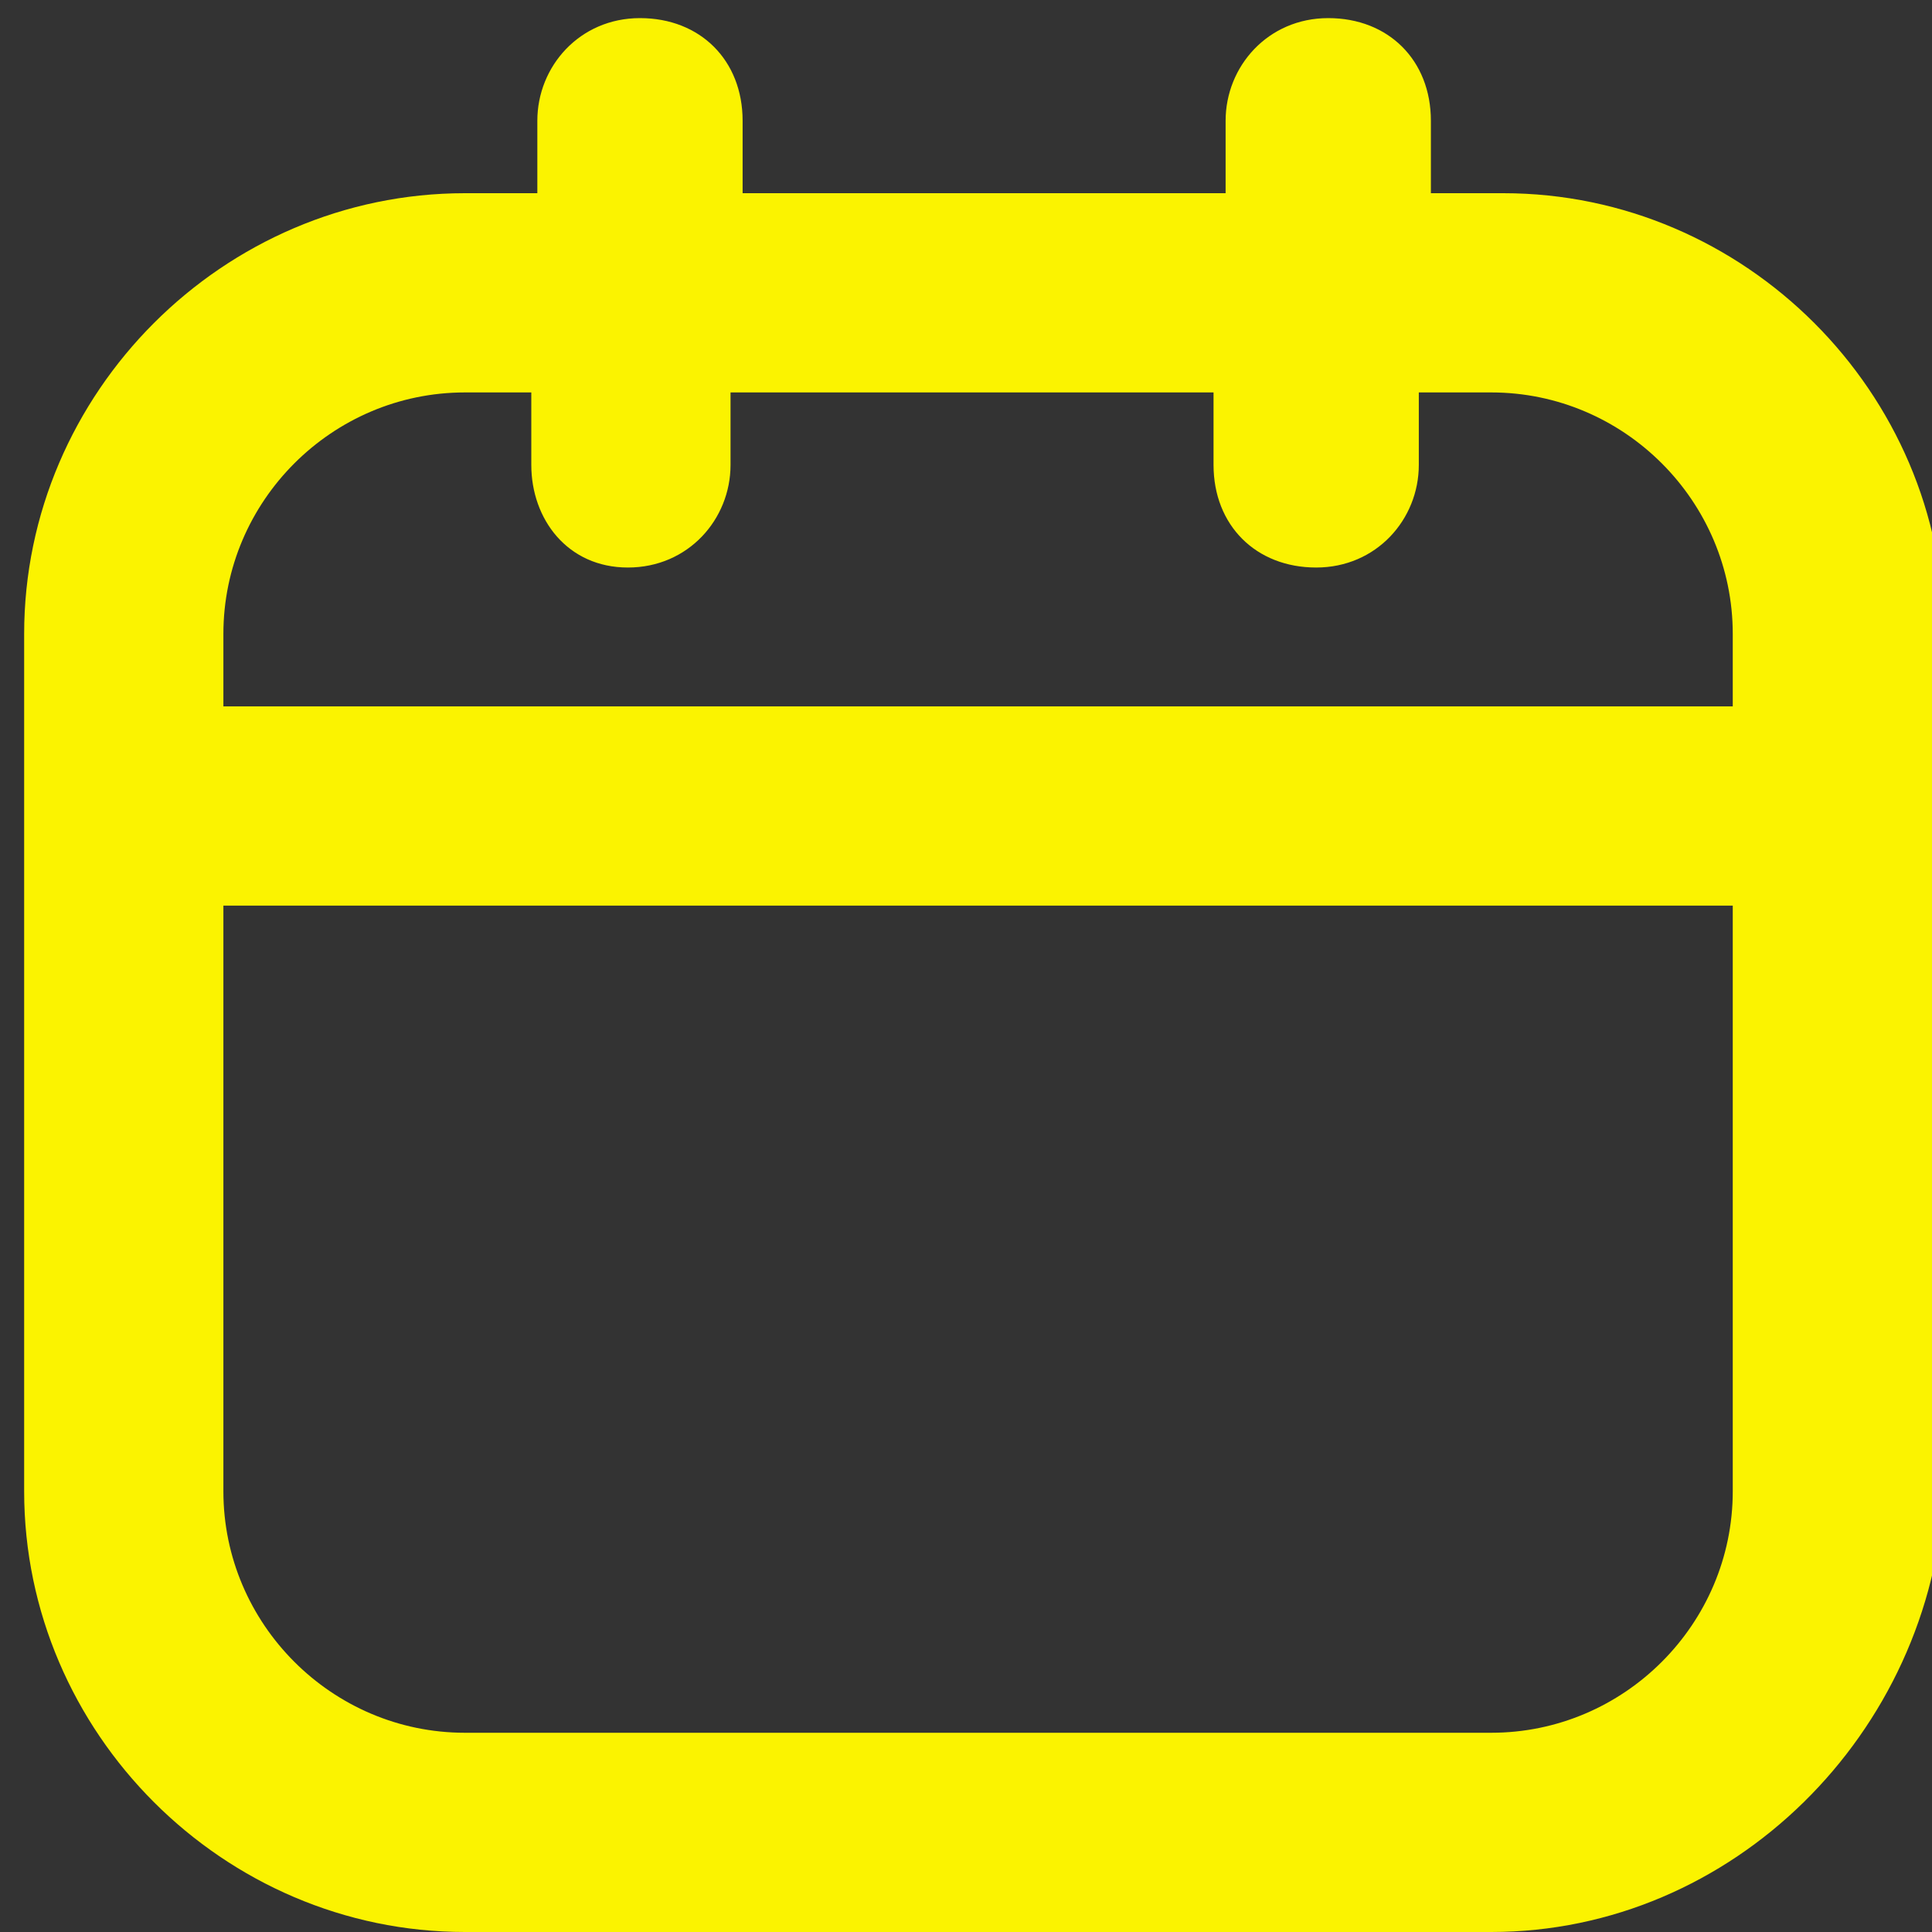 <svg version="1.2" xmlns="http://www.w3.org/2000/svg" viewBox="0 0 32 32" width="32" height="32"><rect x="0" y="0" width="32" height="32" fill="#333333" stroke="none"/><style>.a{fill:#fbf300}</style><path fill-rule="evenodd" class="a" d="m24.7 32h-17c-4 0-7.3-3.3-7.3-7.3v-14.2c0-4 3.3-7.3 7.3-7.3h1.2v-1.2c0-0.9 0.7-1.7 1.7-1.7 1 0 1.7 0.7 1.7 1.7v1.2h8v-1.2c0-0.9 0.7-1.7 1.7-1.7 1 0 1.7 0.7 1.7 1.7v1.2h1.2c4 0 7.3 3.3 7.3 7.3v14.2c-0.2 4-3.5 7.3-7.5 7.3zm-21-17v9.7c0 2.2 1.8 4 4 4h17c2.2 0 4-1.8 4-4v-9.7zm0-3.3h25v-1.2c0-2.2-1.8-4-4-4h-1.2v1.2c0 0.9-0.7 1.7-1.7 1.7-1 0-1.7-0.7-1.7-1.7v-1.2h-8v1.2c0 0.9-0.7 1.7-1.7 1.7-1 0-1.6-0.8-1.6-1.7v-1.2h-1.1c-2.2 0-4 1.8-4 4z"/></svg>